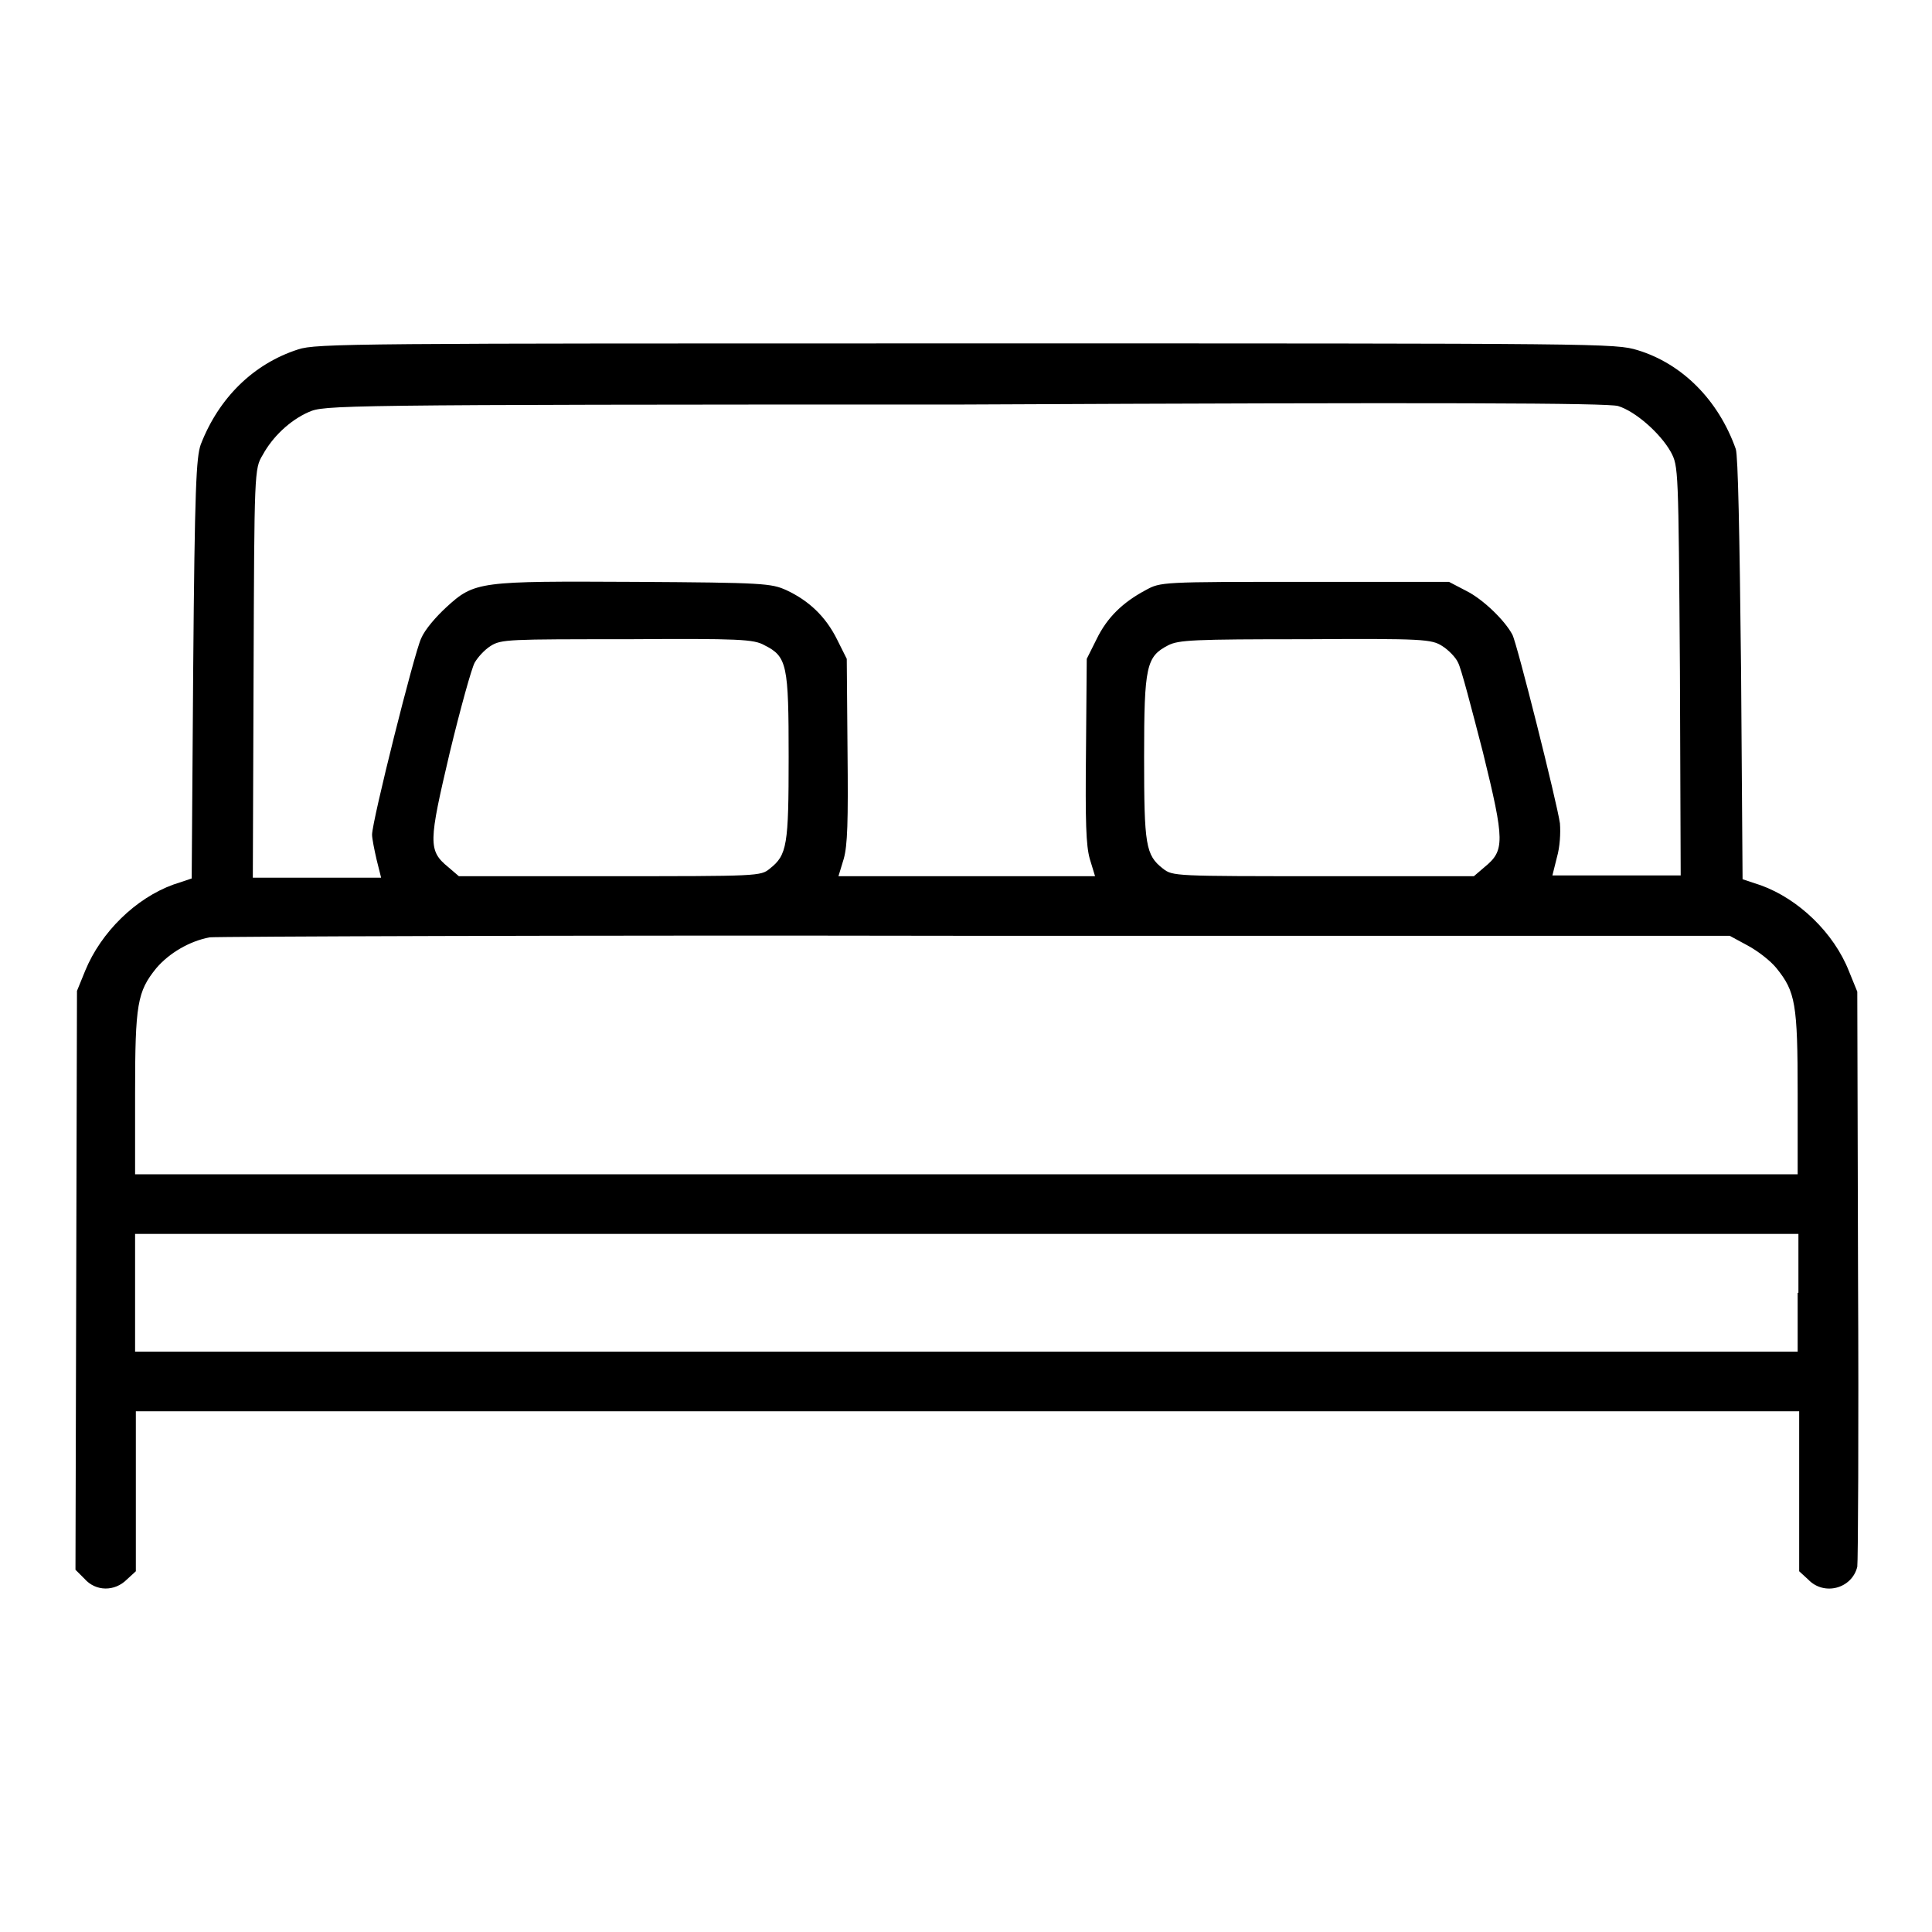 <?xml version="1.0" encoding="utf-8"?>
<!-- Svg Vector Icons : http://www.onlinewebfonts.com/icon -->
<!DOCTYPE svg PUBLIC "-//W3C//DTD SVG 1.1//EN" "http://www.w3.org/Graphics/SVG/1.1/DTD/svg11.dtd">
<svg version="1.1" xmlns="http://www.w3.org/2000/svg" xmlns:xlink="http://www.w3.org/1999/xlink" x="0px" y="0px" viewBox="0 0 256 256" enable-background="new 0 0 256 256" xml:space="preserve">
<g><g><g><path fill="#000000" d="M39.5,46.3c-5.9,1.9-10.5,6.4-12.9,12.6c-0.6,1.7-0.8,5.7-1,29.7l-0.2,27.8l-2.4,0.8c-5,1.8-9.6,6.3-11.7,11.4l-1.1,2.7l-0.1,38.3L10,208l1.2,1.2c1.5,1.7,4,1.7,5.6,0.1l1.2-1.1v-10.6V187h110.2h110.2v10.6v10.6l1.2,1.1c2.1,2.2,5.8,1.2,6.5-1.7c0.1-0.6,0.2-18,0.1-38.6l-0.1-37.6l-1.1-2.7c-2-5.1-6.7-9.6-11.7-11.4l-2.4-0.8l-0.2-27.8c-0.2-18.2-0.4-28.3-0.7-29.2c-2.3-6.5-7.1-11.3-13-13.1c-3-0.9-4.1-0.9-88.8-0.9C47.2,45.5,41.9,45.5,39.5,46.3z M214.4,53.8c2.3,0.7,5.6,3.6,7,6.1c1,1.9,1,2,1.2,29l0.1,27.1h-8.5h-8.5l0.6-2.4c0.4-1.4,0.5-3.2,0.4-4.5c-0.4-2.8-5.7-23.9-6.3-25c-1-1.9-3.9-4.7-6.1-5.8l-2.3-1.2h-19.1c-19,0-19.1,0-21.1,1.1c-3,1.6-5.1,3.6-6.5,6.5l-1.3,2.6l-0.1,12.1c-0.1,9.6,0,12.6,0.5,14.4l0.7,2.3h-17h-17l0.7-2.3c0.5-1.8,0.6-4.8,0.5-14.4l-0.1-12.1l-1.3-2.6c-1.5-3-3.7-5.1-6.7-6.5c-2-0.9-3-1-20-1.1c-20.7-0.1-21.3-0.1-25.1,3.4c-1.3,1.2-2.8,2.9-3.3,4.1c-0.9,1.9-6.5,24.2-6.5,26c0,0.5,0.3,2,0.6,3.3l0.6,2.4H42h-8.5l0.1-27.1c0.1-26.7,0.1-27.1,1.2-28.9c1.3-2.4,3.6-4.6,6.1-5.7c2.1-0.9,2.6-1,86.8-1C191.4,53.3,213,53.4,214.4,53.8z M101.3,85.5c3,1.5,3.2,2.6,3.2,14.8c0,11.7-0.2,13-2.5,14.8c-1.2,1-1.5,1-21.3,1H60.8l-1.4-1.2c-2.7-2.2-2.6-3.3,0.2-15.2c1.4-5.8,2.9-11.2,3.3-11.9c0.4-0.7,1.3-1.7,2.1-2.2c1.4-0.9,2.4-0.9,18.1-0.9C98,84.6,99.9,84.7,101.3,85.5z M191.1,85.6c0.8,0.5,1.8,1.5,2.1,2.2c0.4,0.7,1.8,6.1,3.3,11.9c2.9,11.8,2.9,13,0.2,15.2l-1.4,1.2h-19.9c-19.8,0-20,0-21.3-1c-2.3-1.8-2.5-3.1-2.5-14.8c0-12.1,0.3-13.3,3.2-14.8c1.4-0.7,3.3-0.8,18.2-0.8C188.6,84.6,189.7,84.7,191.1,85.6z M231.6,125.3c1.3,0.7,3,2,3.8,3c2.5,3.1,2.8,4.7,2.8,16.6v10.7H128.1H17.9v-10.7c0-11.9,0.3-13.5,2.8-16.6c1.7-2,4.4-3.6,7.1-4.1c1-0.1,46.7-0.3,101.6-0.2l99.8,0L231.6,125.3z M238.2,171.3v7.8H128.1H17.9v-7.8v-7.8h110.2h110.2V171.3z"/></g></g></g>
</svg>